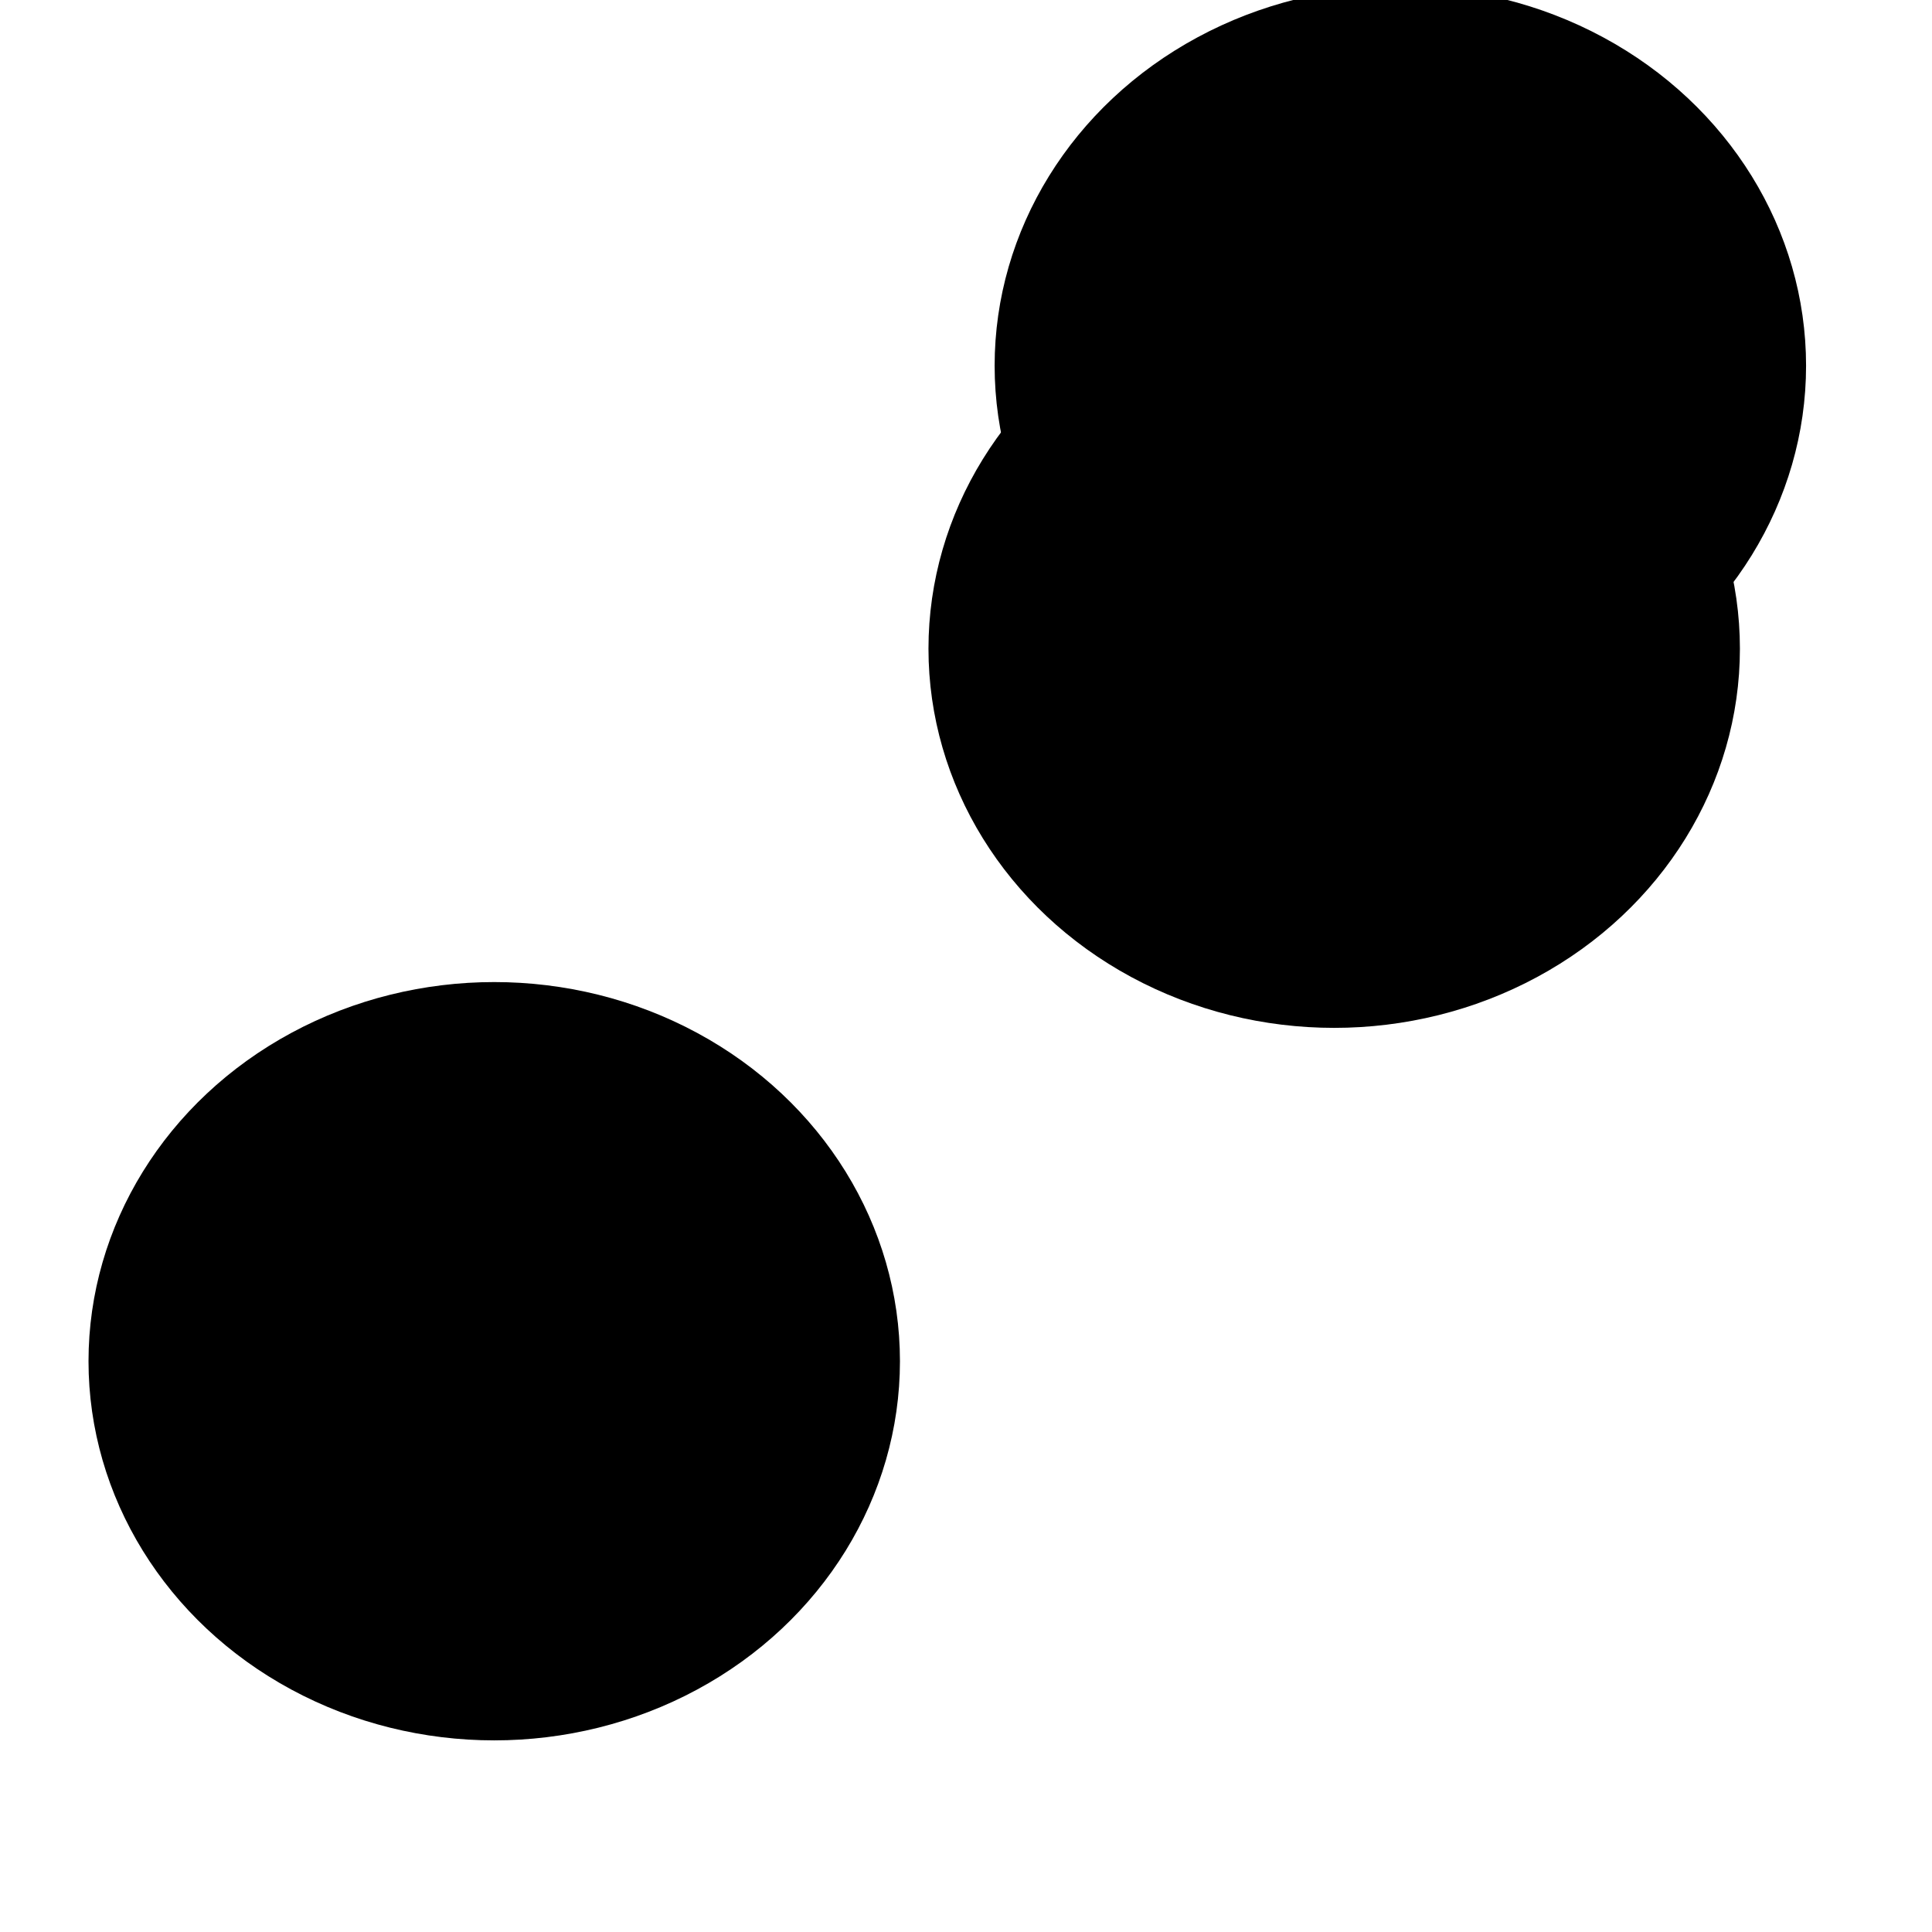 <svg xmlns="http://www.w3.org/2000/svg" version="1.1" xmlns:xlink="http://www.w3.org/1999/xlink" xmlns:svgjs="http://svgjs.dev/svgjs" viewBox="0 0 800 800"><defs><filter id="bbblurry-filter" x="-100%" y="-100%" width="400%" height="400%" filterUnits="objectBoundingBox" primitiveUnits="userSpaceOnUse" color-interpolation-filters="sRGB">
	<feGaussianBlur stdDeviation="81" x="0%" y="0%" width="100%" height="100%" in="SourceGraphic" edgeMode="none" result="blur"></feGaussianBlur></filter></defs><g filter="url(#bbblurry-filter)"><ellipse rx="168" ry="157" cx="204.65" cy="563.653" fill="hsl(37, 99%, 67%)"></ellipse><ellipse rx="168" ry="157" cx="579.855" cy="151.423" fill="hsl(316, 73%, 52%)"></ellipse><ellipse rx="168" ry="157" cx="552.46" cy="268.619" fill="hsl(185, 100%, 57%)"></ellipse></g></svg>